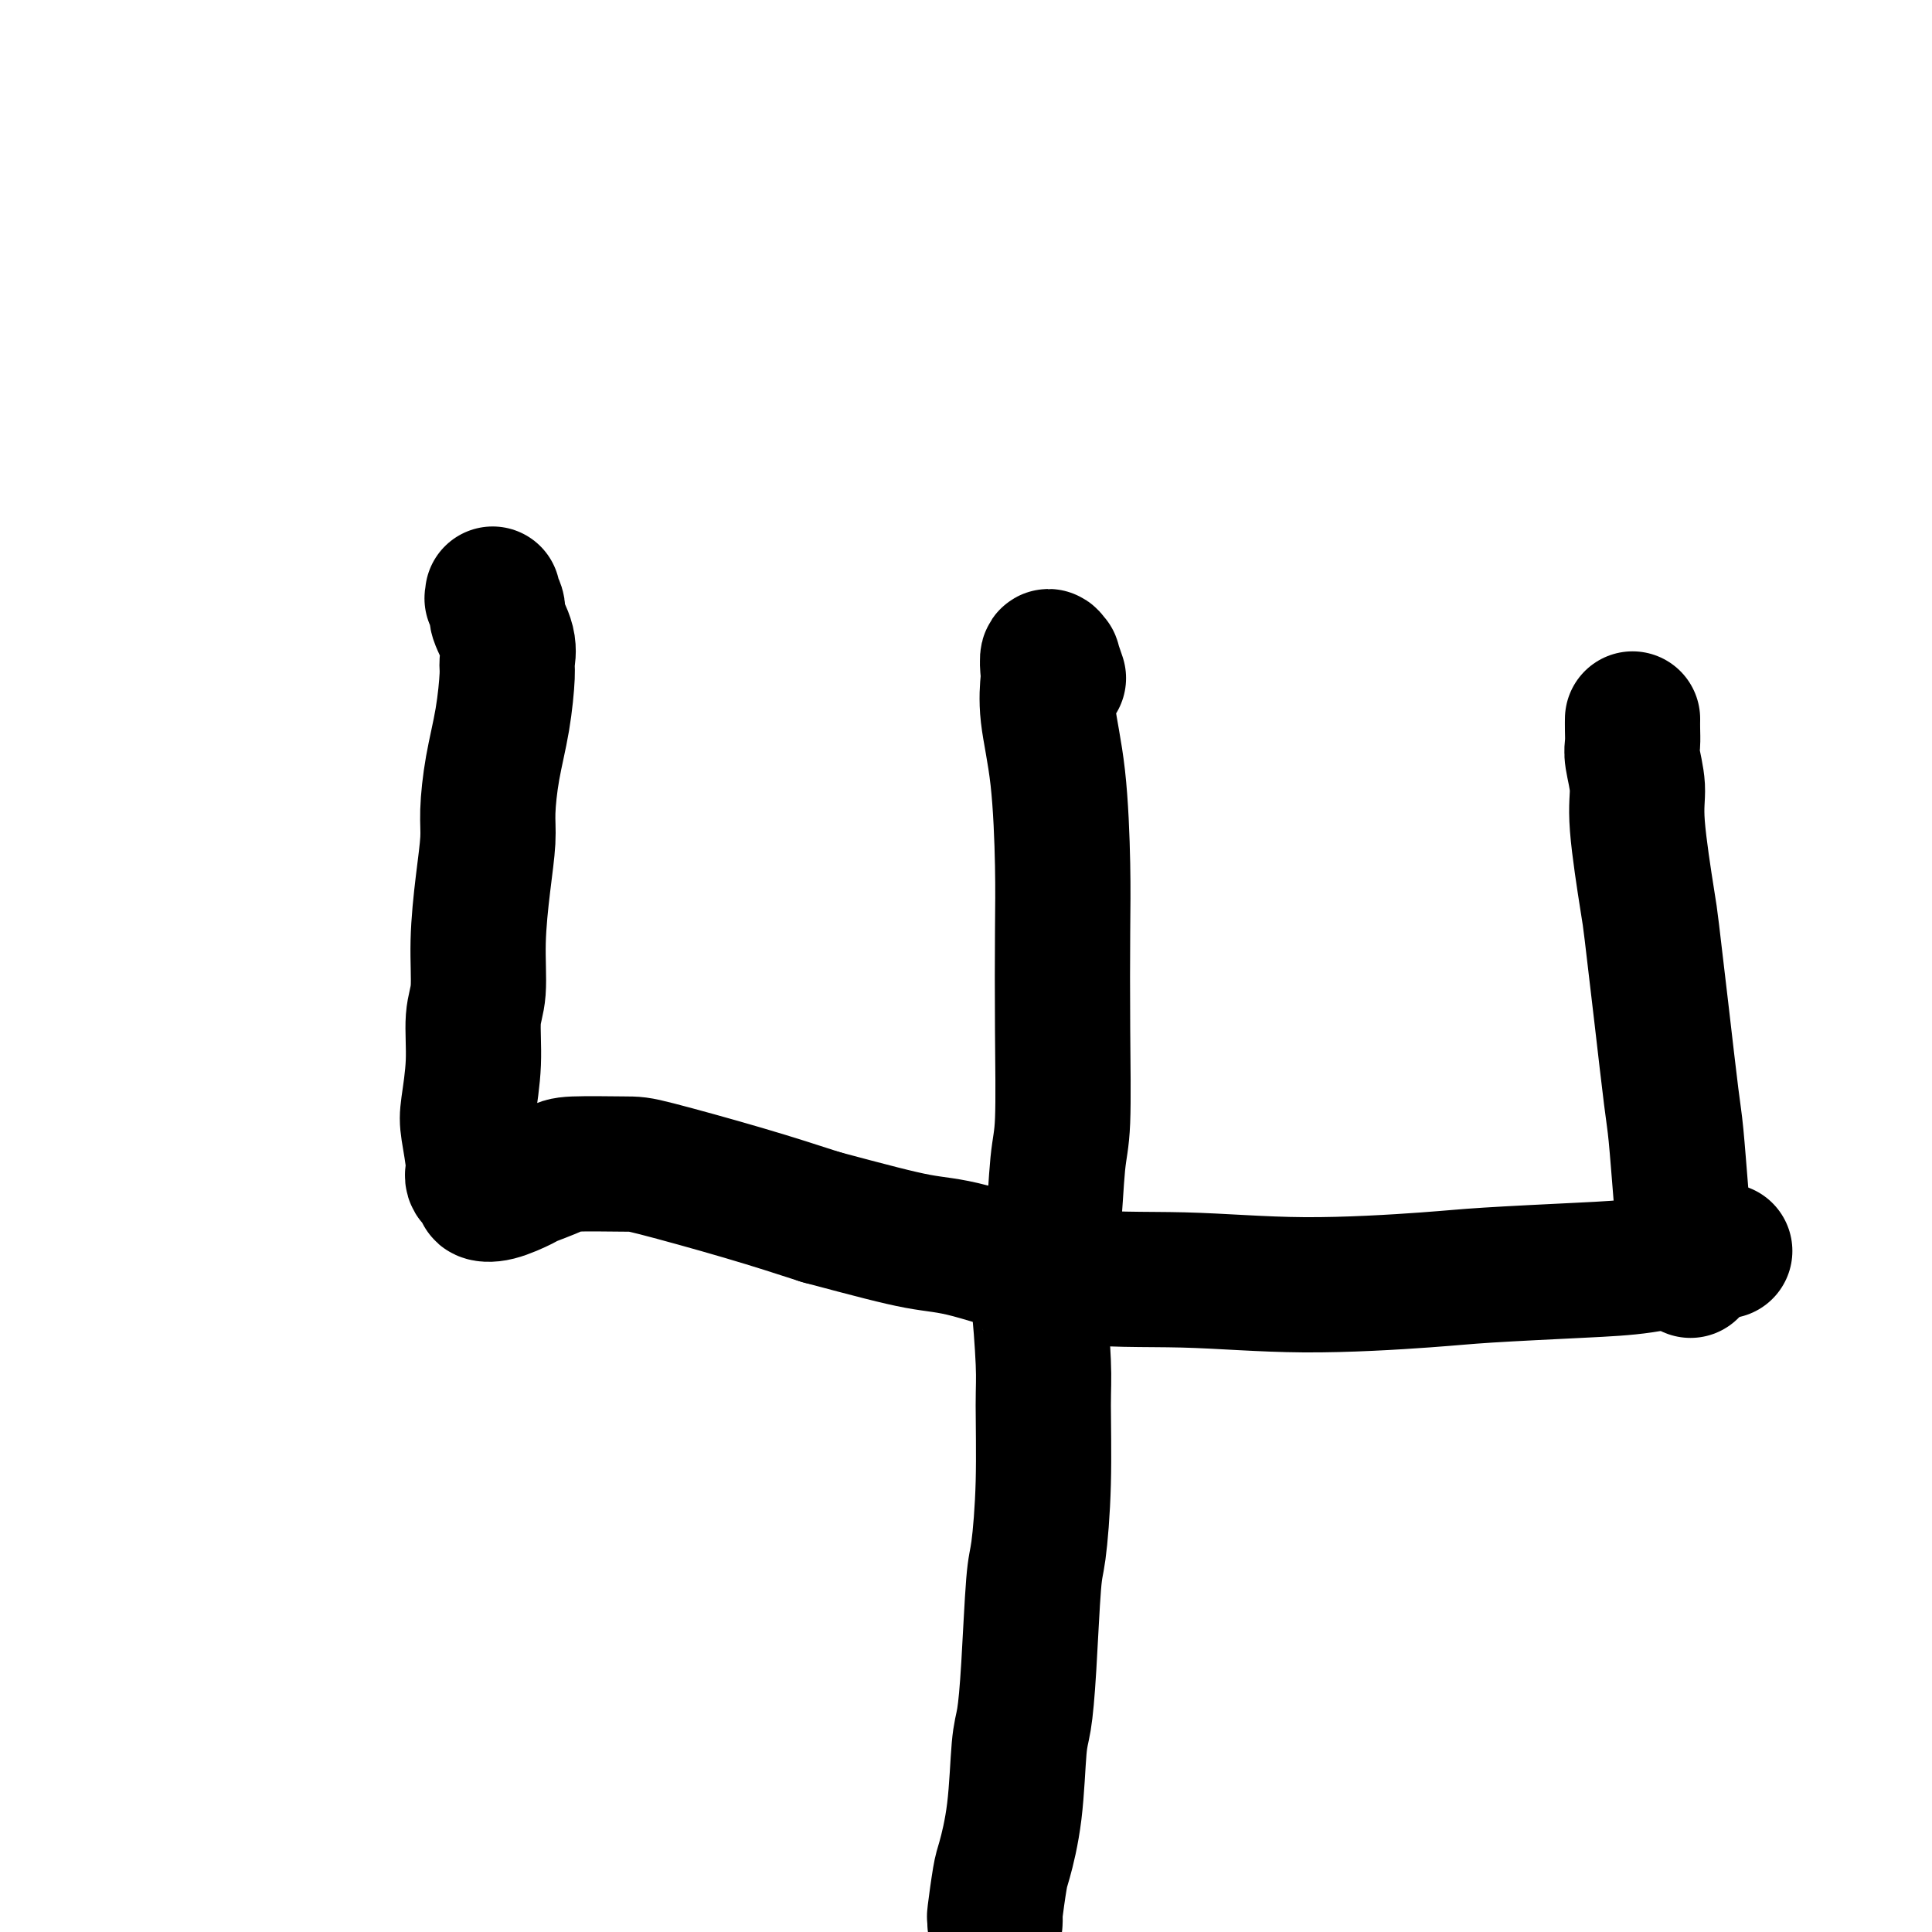 <svg viewBox='0 0 400 400' version='1.1' xmlns='http://www.w3.org/2000/svg' xmlns:xlink='http://www.w3.org/1999/xlink'><g fill='none' stroke='#000000' stroke-width='28' stroke-linecap='round' stroke-linejoin='round'><path d='M102,123c0.035,0.476 0.069,0.952 0,1c-0.069,0.048 -0.243,-0.331 0,0c0.243,0.331 0.903,1.371 1,2c0.097,0.629 -0.368,0.846 0,2c0.368,1.154 1.570,3.246 2,5c0.430,1.754 0.087,3.172 0,4c-0.087,0.828 0.083,1.068 0,3c-0.083,1.932 -0.417,5.557 -1,9c-0.583,3.443 -1.414,6.702 -2,10c-0.586,3.298 -0.926,6.633 -1,9c-0.074,2.367 0.120,3.767 0,6c-0.120,2.233 -0.553,5.300 -1,9c-0.447,3.700 -0.908,8.034 -1,12c-0.092,3.966 0.184,7.565 0,10c-0.184,2.435 -0.830,3.706 -1,6c-0.170,2.294 0.134,5.612 0,9c-0.134,3.388 -0.707,6.848 -1,9c-0.293,2.152 -0.304,2.997 0,5c0.304,2.003 0.925,5.166 1,7c0.075,1.834 -0.396,2.341 0,3c0.396,0.659 1.660,1.471 2,2c0.340,0.529 -0.246,0.776 0,1c0.246,0.224 1.322,0.424 3,0c1.678,-0.424 3.959,-1.473 5,-2c1.041,-0.527 0.843,-0.534 2,-1c1.157,-0.466 3.667,-1.392 5,-2c1.333,-0.608 1.487,-0.898 4,-1c2.513,-0.102 7.385,-0.017 10,0c2.615,0.017 2.973,-0.034 7,1c4.027,1.034 11.722,3.153 18,5c6.278,1.847 11.139,3.424 16,5'/><path d='M170,252c10.448,2.791 16.067,4.269 20,5c3.933,0.731 6.178,0.715 11,2c4.822,1.285 12.220,3.872 20,5c7.780,1.128 15.942,0.796 24,1c8.058,0.204 16.013,0.942 25,1c8.987,0.058 19.008,-0.565 25,-1c5.992,-0.435 7.956,-0.681 13,-1c5.044,-0.319 13.168,-0.713 19,-1c5.832,-0.287 9.370,-0.469 13,-1c3.630,-0.531 7.351,-1.410 10,-2c2.649,-0.590 4.226,-0.890 5,-1c0.774,-0.110 0.743,-0.029 1,0c0.257,0.029 0.800,0.008 1,0c0.200,-0.008 0.057,-0.002 0,0c-0.057,0.002 -0.029,0.001 0,0'/><path d='M216,261c0.032,-0.447 0.064,-0.894 0,-1c-0.064,-0.106 -0.225,0.128 0,0c0.225,-0.128 0.834,-0.617 1,-1c0.166,-0.383 -0.113,-0.661 0,-1c0.113,-0.339 0.619,-0.740 1,-4c0.381,-3.260 0.639,-9.379 1,-13c0.361,-3.621 0.827,-4.742 1,-9c0.173,-4.258 0.053,-11.651 0,-19c-0.053,-7.349 -0.039,-14.652 0,-20c0.039,-5.348 0.102,-8.740 0,-14c-0.102,-5.260 -0.368,-12.389 -1,-18c-0.632,-5.611 -1.629,-9.705 -2,-13c-0.371,-3.295 -0.114,-5.790 0,-7c0.114,-1.210 0.087,-1.136 0,-2c-0.087,-0.864 -0.233,-2.665 0,-3c0.233,-0.335 0.846,0.797 1,1c0.154,0.203 -0.151,-0.522 0,0c0.151,0.522 0.757,2.292 1,3c0.243,0.708 0.121,0.354 0,0'/><path d='M350,263c-0.024,-0.124 -0.048,-0.248 0,-1c0.048,-0.752 0.168,-2.130 0,-3c-0.168,-0.870 -0.625,-1.230 -1,-3c-0.375,-1.770 -0.668,-4.951 -1,-9c-0.332,-4.049 -0.704,-8.968 -1,-12c-0.296,-3.032 -0.518,-4.179 -1,-8c-0.482,-3.821 -1.224,-10.315 -2,-17c-0.776,-6.685 -1.585,-13.559 -2,-17c-0.415,-3.441 -0.437,-3.449 -1,-7c-0.563,-3.551 -1.668,-10.645 -2,-15c-0.332,-4.355 0.107,-5.969 0,-8c-0.107,-2.031 -0.761,-4.478 -1,-6c-0.239,-1.522 -0.064,-2.119 0,-3c0.064,-0.881 0.017,-2.045 0,-3c-0.017,-0.955 -0.005,-1.701 0,-2c0.005,-0.299 0.002,-0.149 0,0'/><path d='M211,258c0.033,-0.004 0.065,-0.007 0,0c-0.065,0.007 -0.229,0.026 0,0c0.229,-0.026 0.849,-0.097 1,0c0.151,0.097 -0.167,0.362 0,1c0.167,0.638 0.819,1.650 1,2c0.181,0.350 -0.109,0.037 0,1c0.109,0.963 0.619,3.201 1,4c0.381,0.799 0.635,0.157 1,3c0.365,2.843 0.841,9.169 1,13c0.159,3.831 0.001,5.168 0,9c-0.001,3.832 0.154,10.160 0,16c-0.154,5.840 -0.619,11.191 -1,14c-0.381,2.809 -0.678,3.076 -1,7c-0.322,3.924 -0.667,11.507 -1,17c-0.333,5.493 -0.652,8.898 -1,11c-0.348,2.102 -0.724,2.900 -1,6c-0.276,3.100 -0.452,8.500 -1,13c-0.548,4.500 -1.467,8.099 -2,10c-0.533,1.901 -0.679,2.103 -1,4c-0.321,1.897 -0.818,5.488 -1,7c-0.182,1.512 -0.049,0.946 0,1c0.049,0.054 0.014,0.730 0,1c-0.014,0.270 -0.007,0.135 0,0'/></g>
</svg>